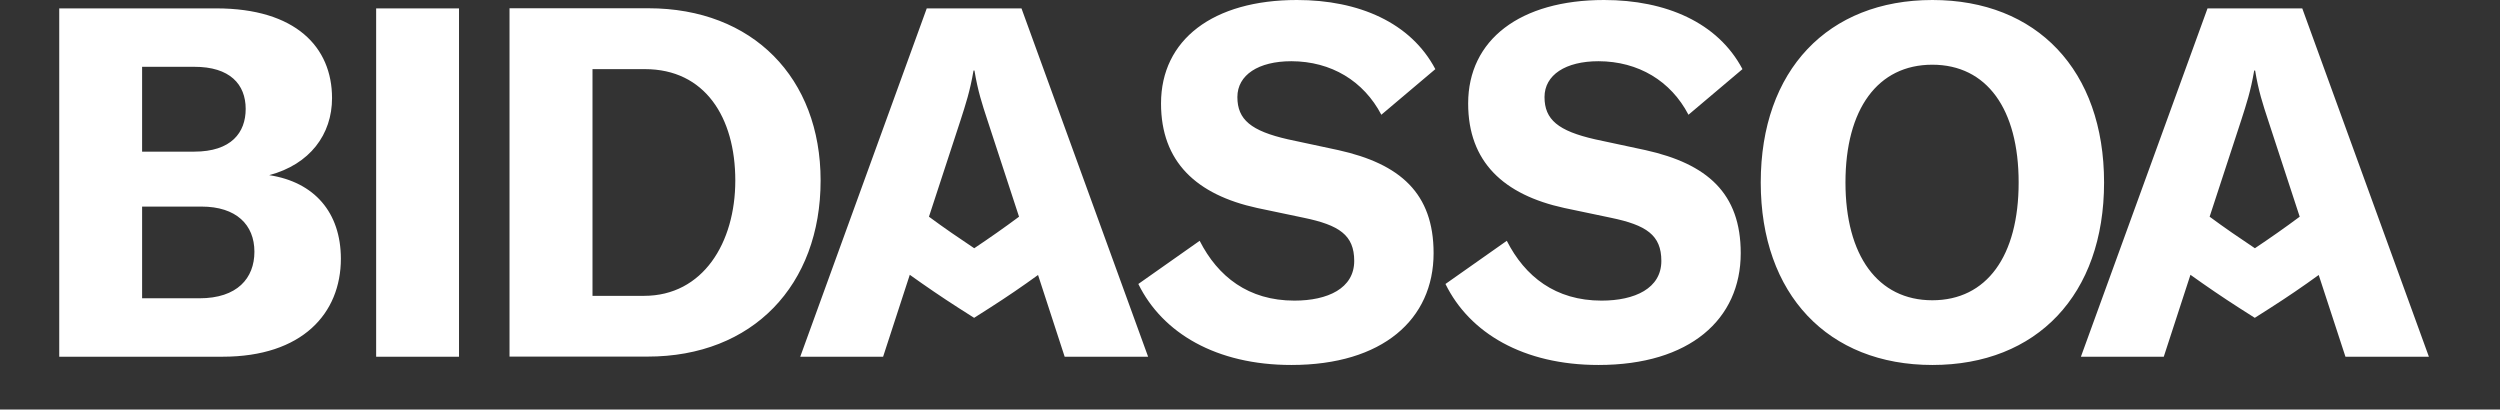 <?xml version="1.0" encoding="UTF-8"?> <svg xmlns="http://www.w3.org/2000/svg" version="1.1" id="Capa_1" x="0" y="0" viewBox="0 0 2148.1 351.9" xml:space="preserve"><rect x="0" y="0" width="2148.1" height="351.9" fill="#333333" stroke="none"/><path d="M2015.3 306.5h71.7L1978.2 7.2h-81.4L1788 306.5h71.2l22.8-70 .1-.4c13.7 9.8 27.6 19.3 41.8 28.4l13.5 8.6 13.5-8.6c14.1-9 27.9-18.4 41.4-28.2l.1.2 22.9 70zM1976 186.2c-12.6 9.4-25.5 18.4-38.5 27.1-13.2-8.8-26.2-17.7-38.9-27.1l27.3-83.4c4.2-13.1 8-24.5 11-42.2h.8c2.9 17.7 6.7 29.1 11 42.2l27.3 83.4zm-168.1-29.4c0-96.5-57.8-156.8-147.5-156.8s-147.5 60.3-147.5 156.8c0 96.1 57.8 156.8 147.5 156.8s147.5-60.3 147.5-156.8zm-73.4 0c0 63.2-27.4 101.2-74.2 101.2-46.8 0-74.6-38.4-74.6-101.2 0-63.2 27.8-101.2 74.6-101.2s74.2 38 74.2 101.2zm-283.7-58.2 46.4-39.2c-21.1-40-65.8-59.4-118.9-59.4-72.1 0-116.8 34.1-116.8 88.9 0 50.2 30.4 78.4 82.6 89.8l40 8.4c30.4 6.3 43.4 14.8 43.4 37.1 0 23.6-22.8 34.1-51.4 34.1-39.6 0-65.8-20.7-81.4-51.4L1242 244c20.7 42.2 67 69.6 131.5 69.6 78.4 0 122.2-39.2 122.2-96.1 0-51.4-28.7-76.7-81.8-88.5l-43.4-9.3c-31.6-7.2-43.4-16.9-43.4-36.3 0-19 18.1-30.8 46.4-30.8 34.3.1 62.2 17 77.3 46zm-263.9 0 46.4-39.2c-21.1-40-65.8-59.4-118.9-59.4-72.1 0-116.8 34.1-116.8 88.9 0 50.2 30.4 78.4 82.6 89.8l40 8.4c30.4 6.3 43.4 14.8 43.4 37.1 0 23.6-22.8 34.1-51.4 34.1-39.6 0-65.8-20.7-81.4-51.4L978.1 244c20.7 42.2 67 69.6 131.5 69.6 78.4 0 122.2-39.2 122.2-96.1 0-51.4-28.7-76.7-81.8-88.5l-43.4-9.3c-31.6-7.2-43.4-16.9-43.4-36.3 0-19 18.1-30.8 46.4-30.8 34.3.1 62.1 17 77.3 46zM986.5 306.5 877.7 7.2h-81.4L687.6 306.5h71.2l22.8-70 .1-.4c13.7 9.8 27.6 19.3 41.8 28.4l13.5 8.6 13.5-8.6c14.1-9 27.9-18.4 41.4-28.2l.1.2 22.8 70h71.7zM875.6 186.2c-12.6 9.4-25.5 18.4-38.5 27.1-13.2-8.8-26.2-17.7-38.9-27.1l27.3-83.4c4.2-13.1 8-24.5 11-42.2h.8c2.9 17.7 6.7 29.1 11 42.2l27.3 83.4zm-170.5-31.1c0-88.1-58.2-148-148-148H437.8v299.3h118.5c90.6.1 148.8-61.5 148.8-151.3zm-73.3 0c0 53.5-27.8 99.1-78.4 99.1h-44.3V59.4h45.1c51.4 0 77.6 41.3 77.6 95.7zM323.2 306.5h71.2V7.2h-71.2v299.3zm-91.9-156c35-9.3 54-35 54-66.2 0-43.8-31.2-77.1-99.5-77.1H50.9v299.3h140.4c68.3 0 101.6-37.1 101.6-84.3-.1-39.7-22.8-65.8-61.6-71.7zm-20.2-56.9c0 20.2-12.2 36.7-44.3 36.7h-44.7V57.4h44.7c30.8-.1 44.3 15.1 44.3 36.2zm7.5 122.7c0 22.8-14.8 40-47.2 40h-49.3v-78.8h51c29.9 0 45.5 15.6 45.5 38.8z" fill="#fff"></path><path fill="none" d="M0 0h2148.1v351.9H0z"></path></svg> 